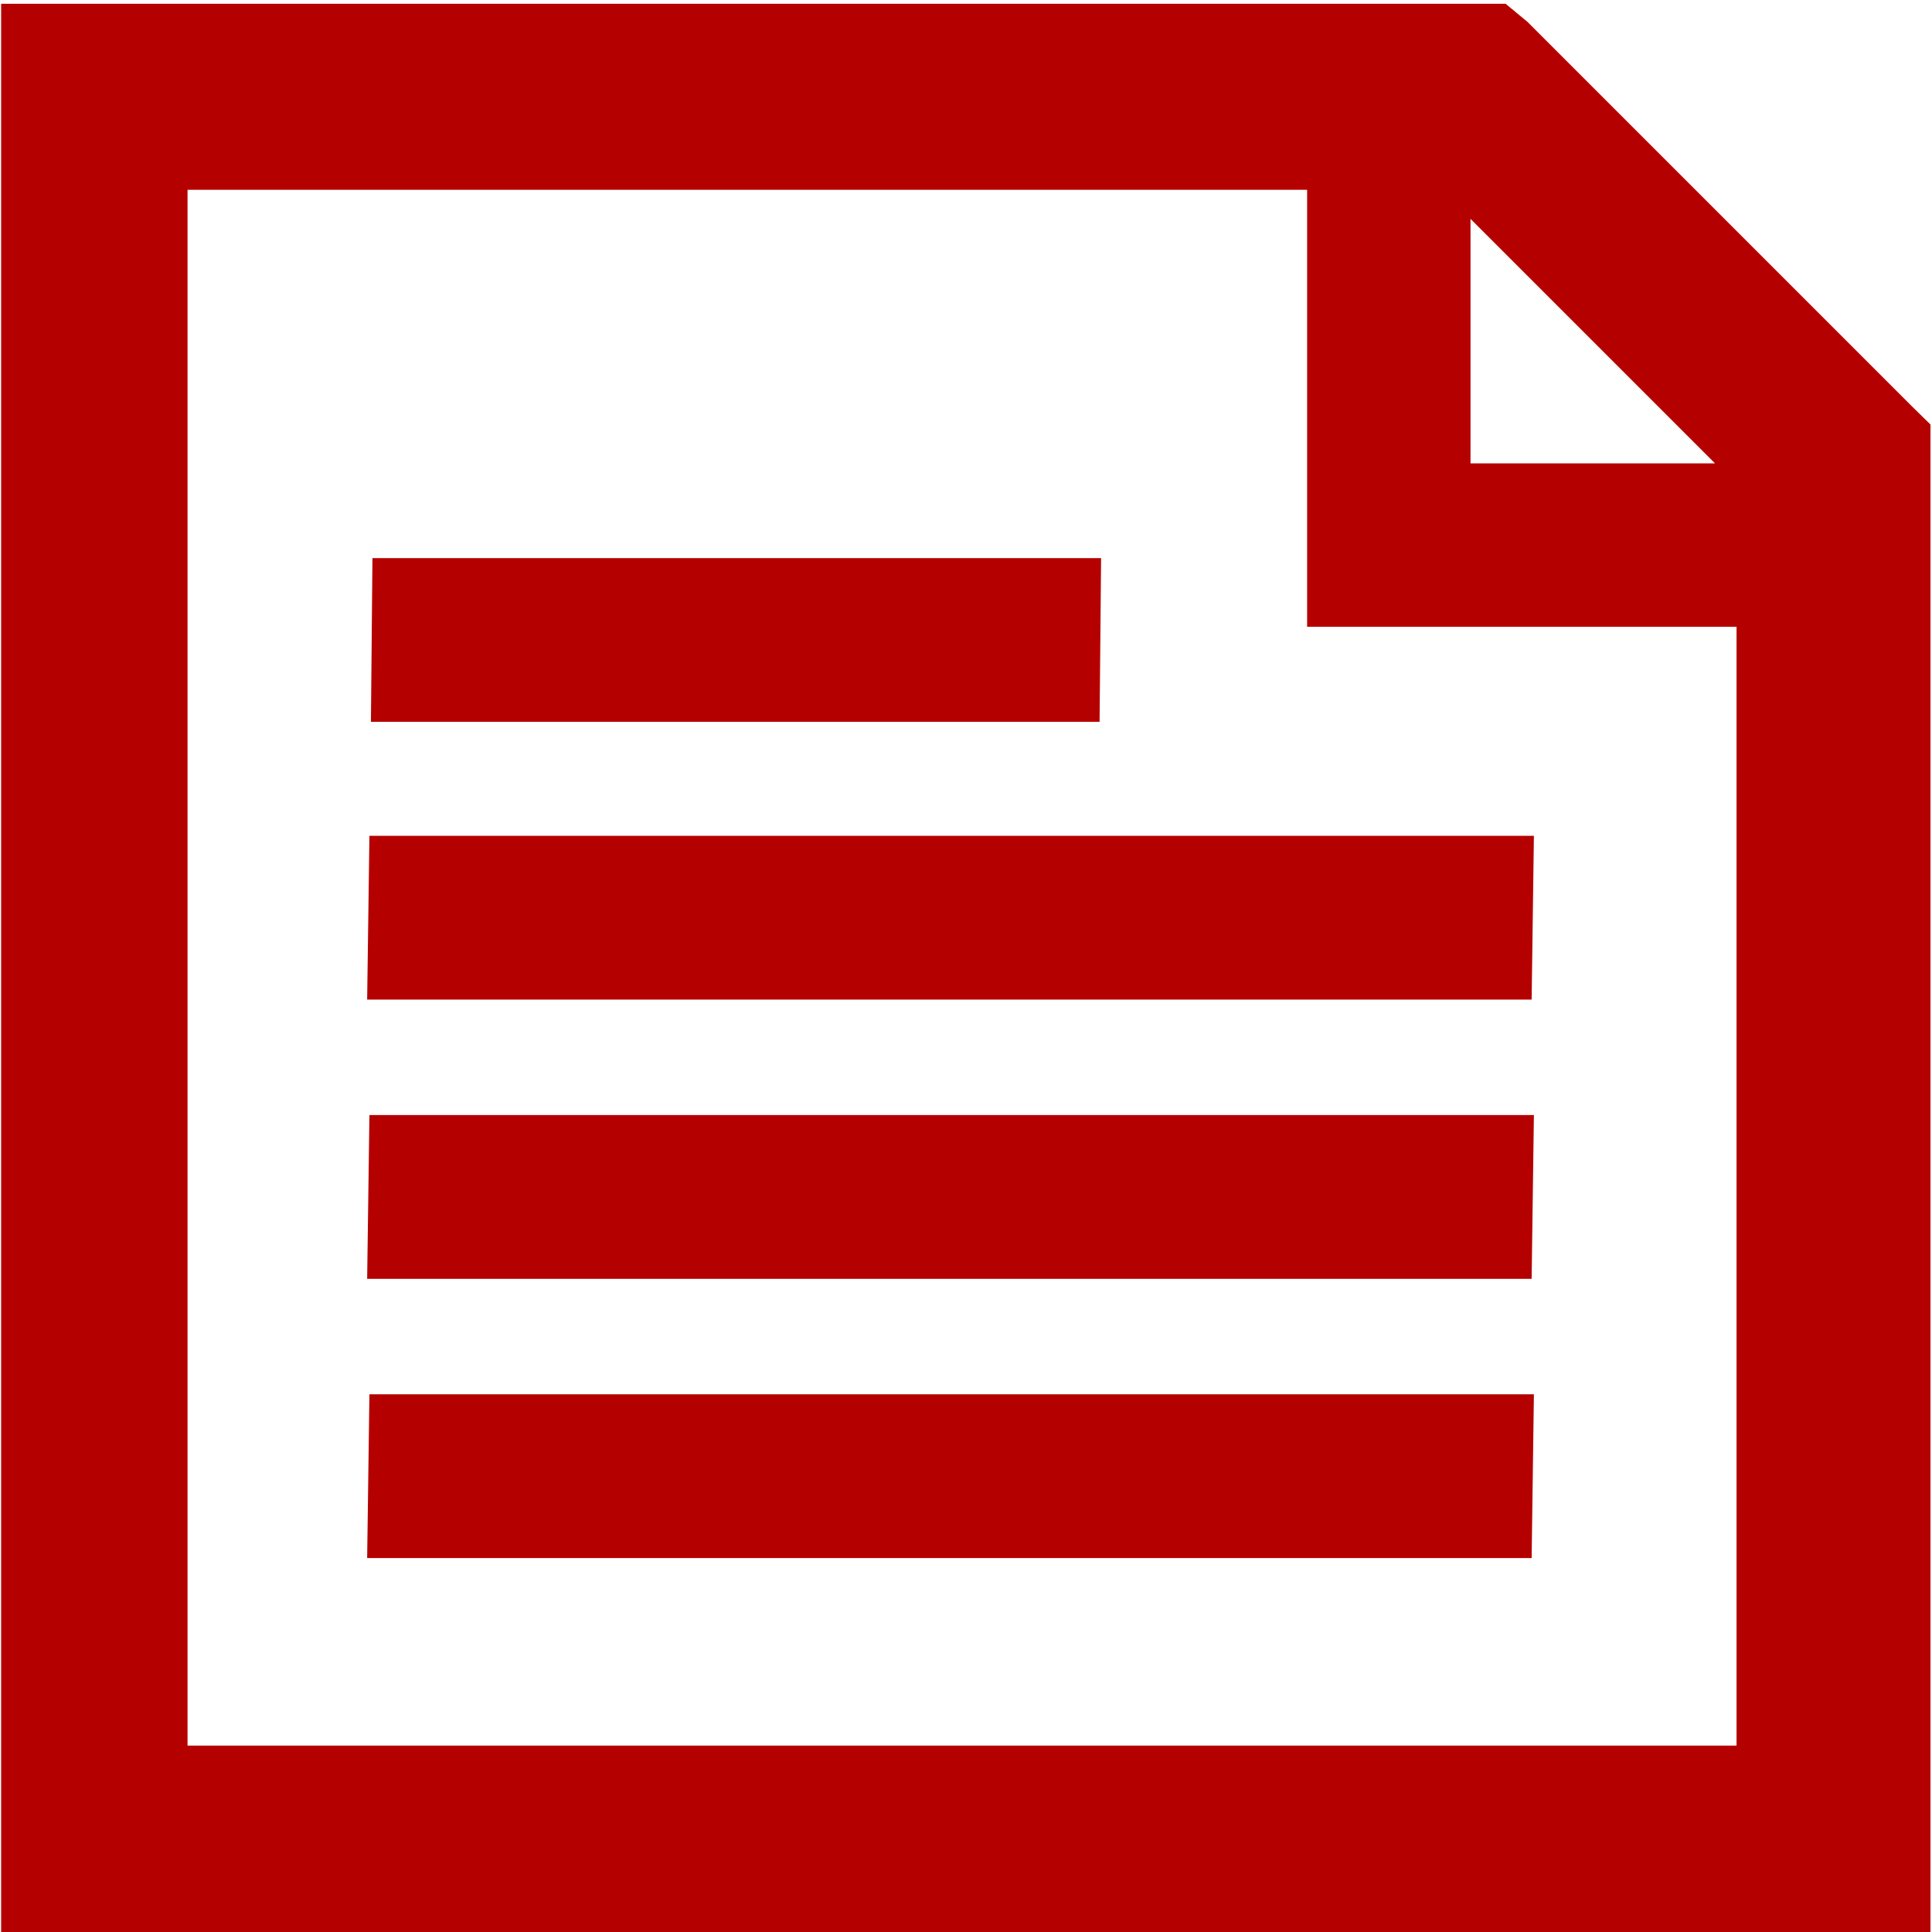 <?xml version="1.0" encoding="UTF-8"?> <!-- Generator: Adobe Illustrator 23.0.1, SVG Export Plug-In . SVG Version: 6.00 Build 0) --> <svg xmlns="http://www.w3.org/2000/svg" xmlns:xlink="http://www.w3.org/1999/xlink" id="Layer_1" x="0px" y="0px" viewBox="0 0 512 512" style="enable-background:new 0 0 512 512;" xml:space="preserve"> <style type="text/css"> .st0{fill:#B50000;} </style> <g> <g> <path class="st0" d="M506.7,107.7L404.8,5.8L399,1H0.3v512h511.3V112.5L506.7,107.7z M389.7,58l64.8,64.8h-64.8V58z M460.2,462.6 H49.7V50.3h296.7v115.8c0,0,10,0,10,0h103.8V462.6z"></path> </g> </g> <g> <g> <path class="st0" d="M406.5,221.5H97.9l-0.6,43.4h308.6L406.5,221.5z"></path> </g> </g> <g> <g> <path class="st0" d="M291.8,147.9H98.7l-0.4,43.4h193.1L291.8,147.9z"></path> </g> </g> <g> <g> <path class="st0" d="M406.5,295.5H97.9l-0.6,43.4h308.6L406.5,295.5z"></path> </g> </g> <g> <g> <path class="st0" d="M406.5,369.5l-308.6,0l-0.6,43.4h308.6L406.5,369.5z"></path> </g> </g> </svg> 
